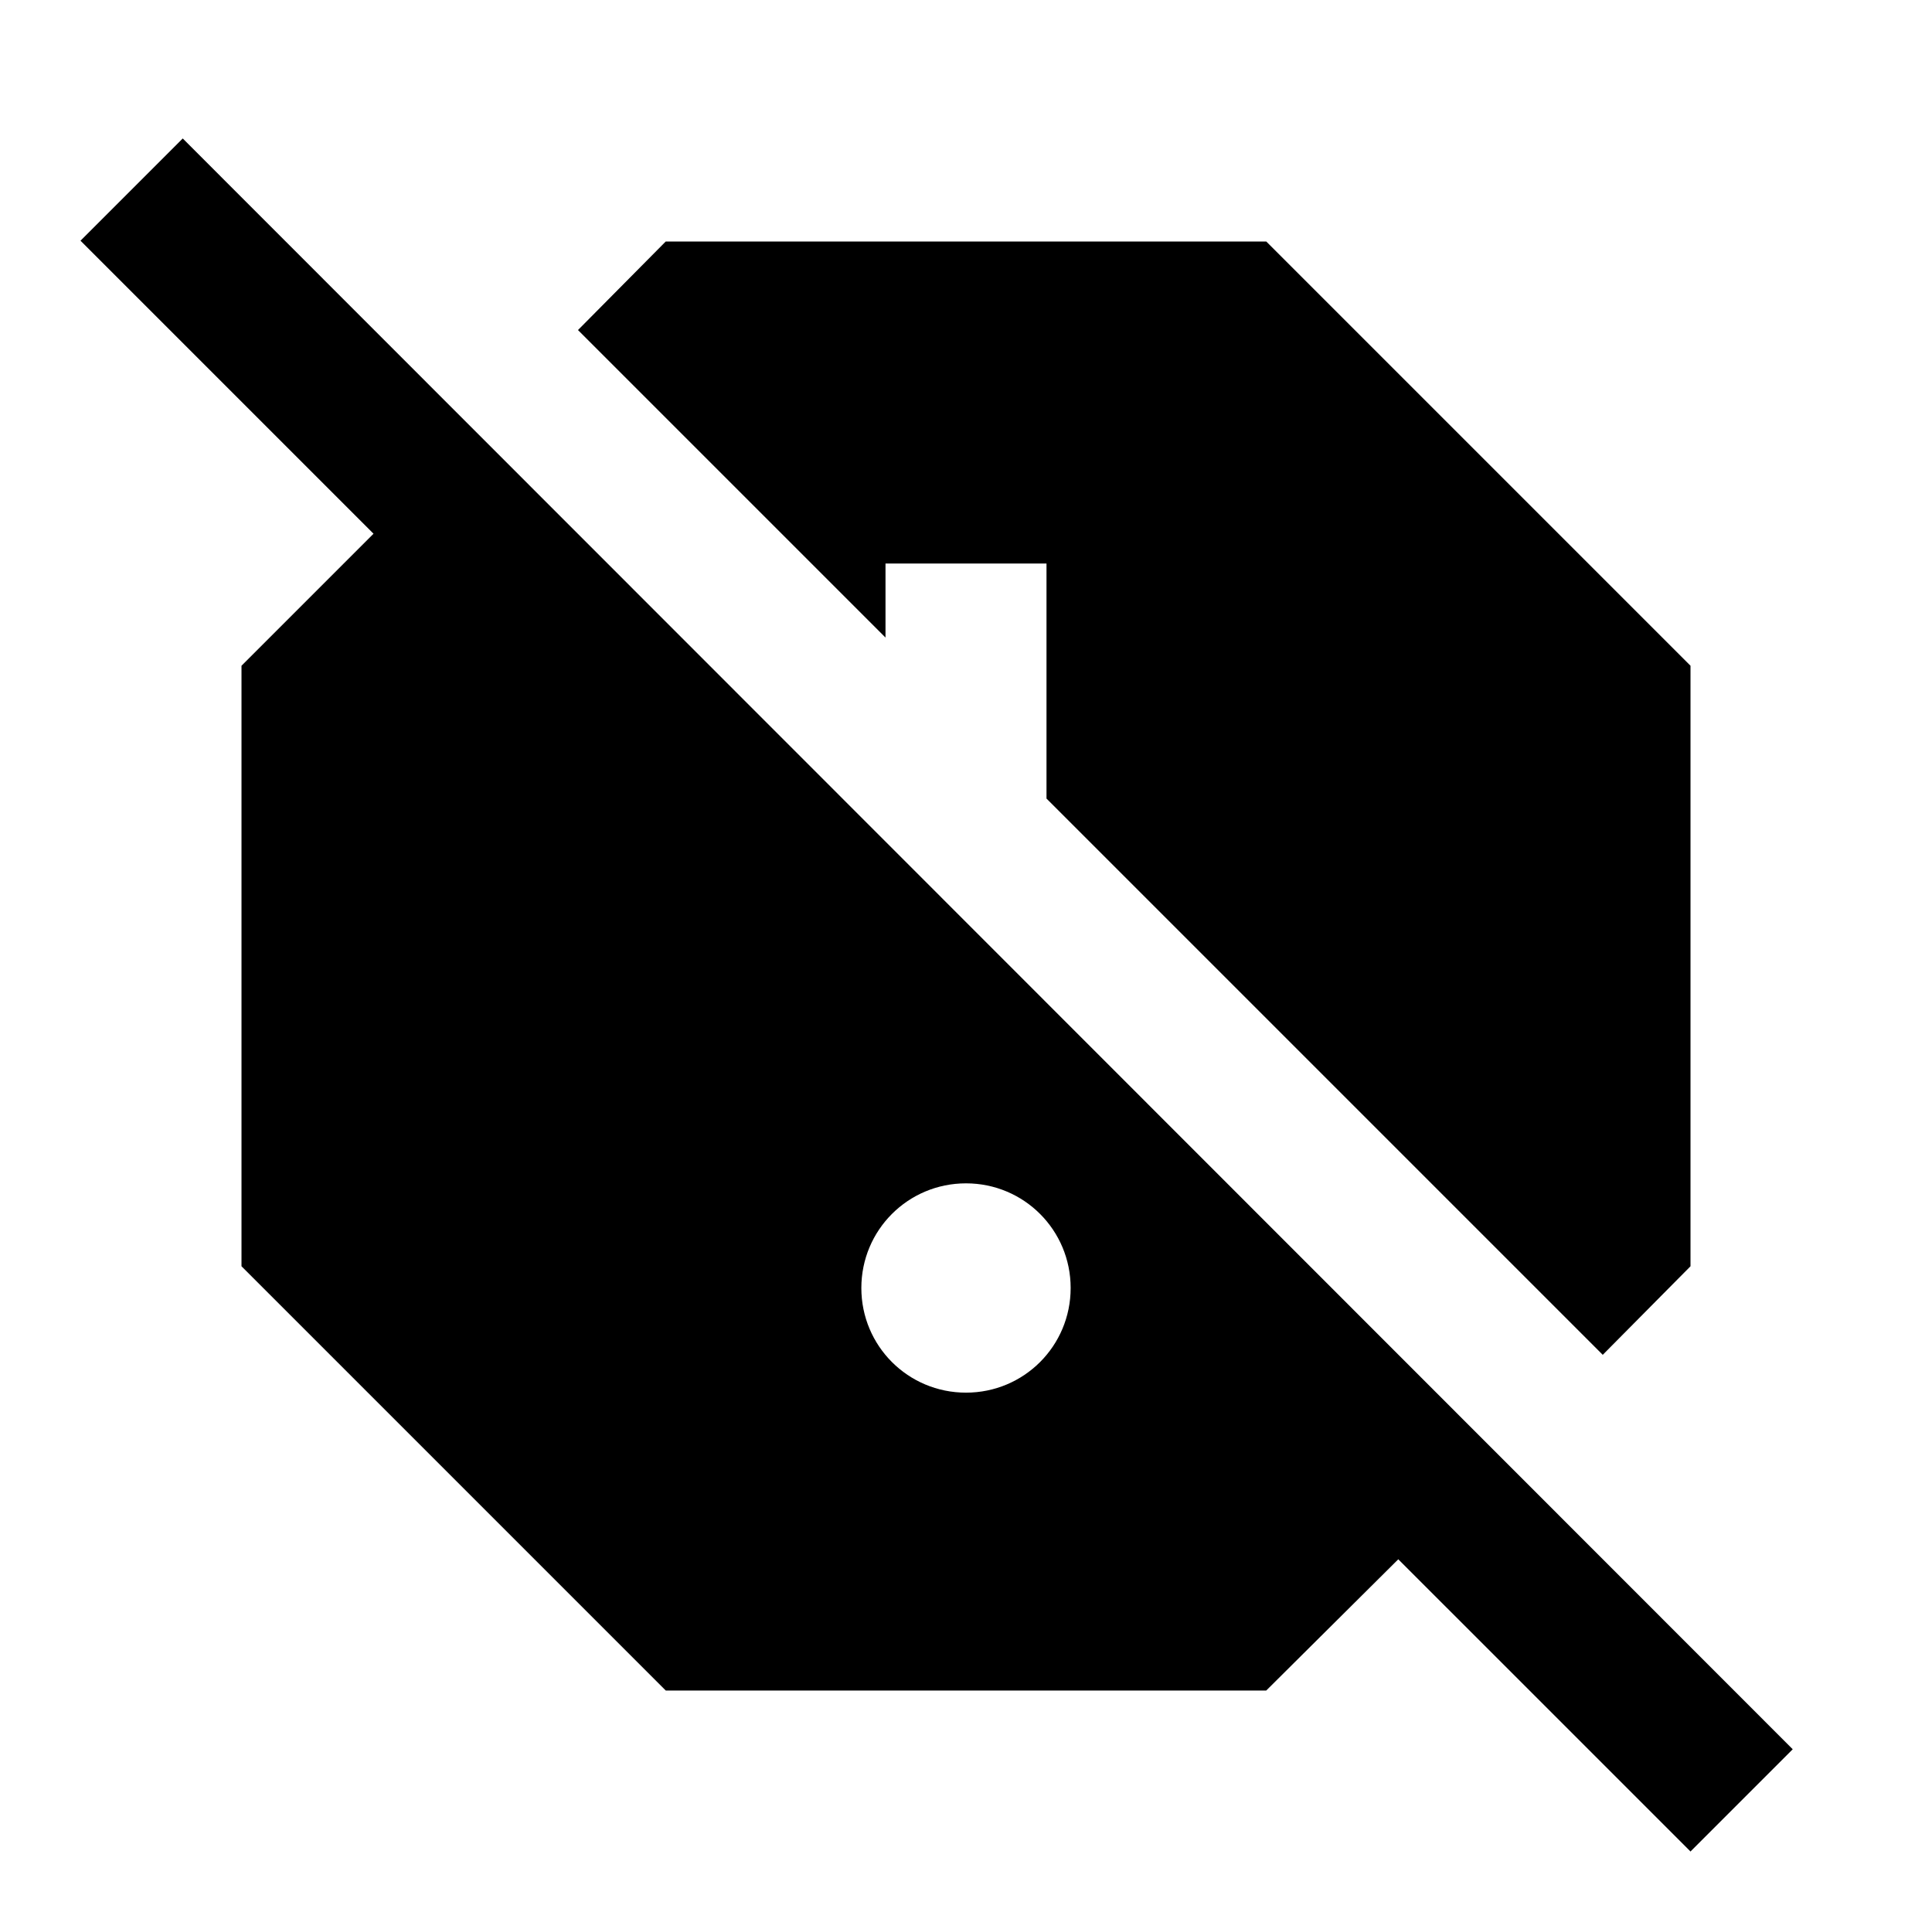 <svg xmlns="http://www.w3.org/2000/svg" width="24" height="24" viewBox="0 0 24 24"><path d="M11 7h2v2.92l6.91 6.91l1.09-1.1V8.27L15.73 3H8.27L7.18 4.1L11 7.92zm11.27 14.73l-20-20.01L1 2.99l3.64 3.64L3 8.27v7.46L8.27 21h7.46l1.64-1.63L21 23l1.27-1.27zM12 17.3c-.72 0-1.3-.58-1.3-1.3s.58-1.3 1.3-1.3s1.3.58 1.3 1.3s-.58 1.3-1.3 1.3z"/></svg>